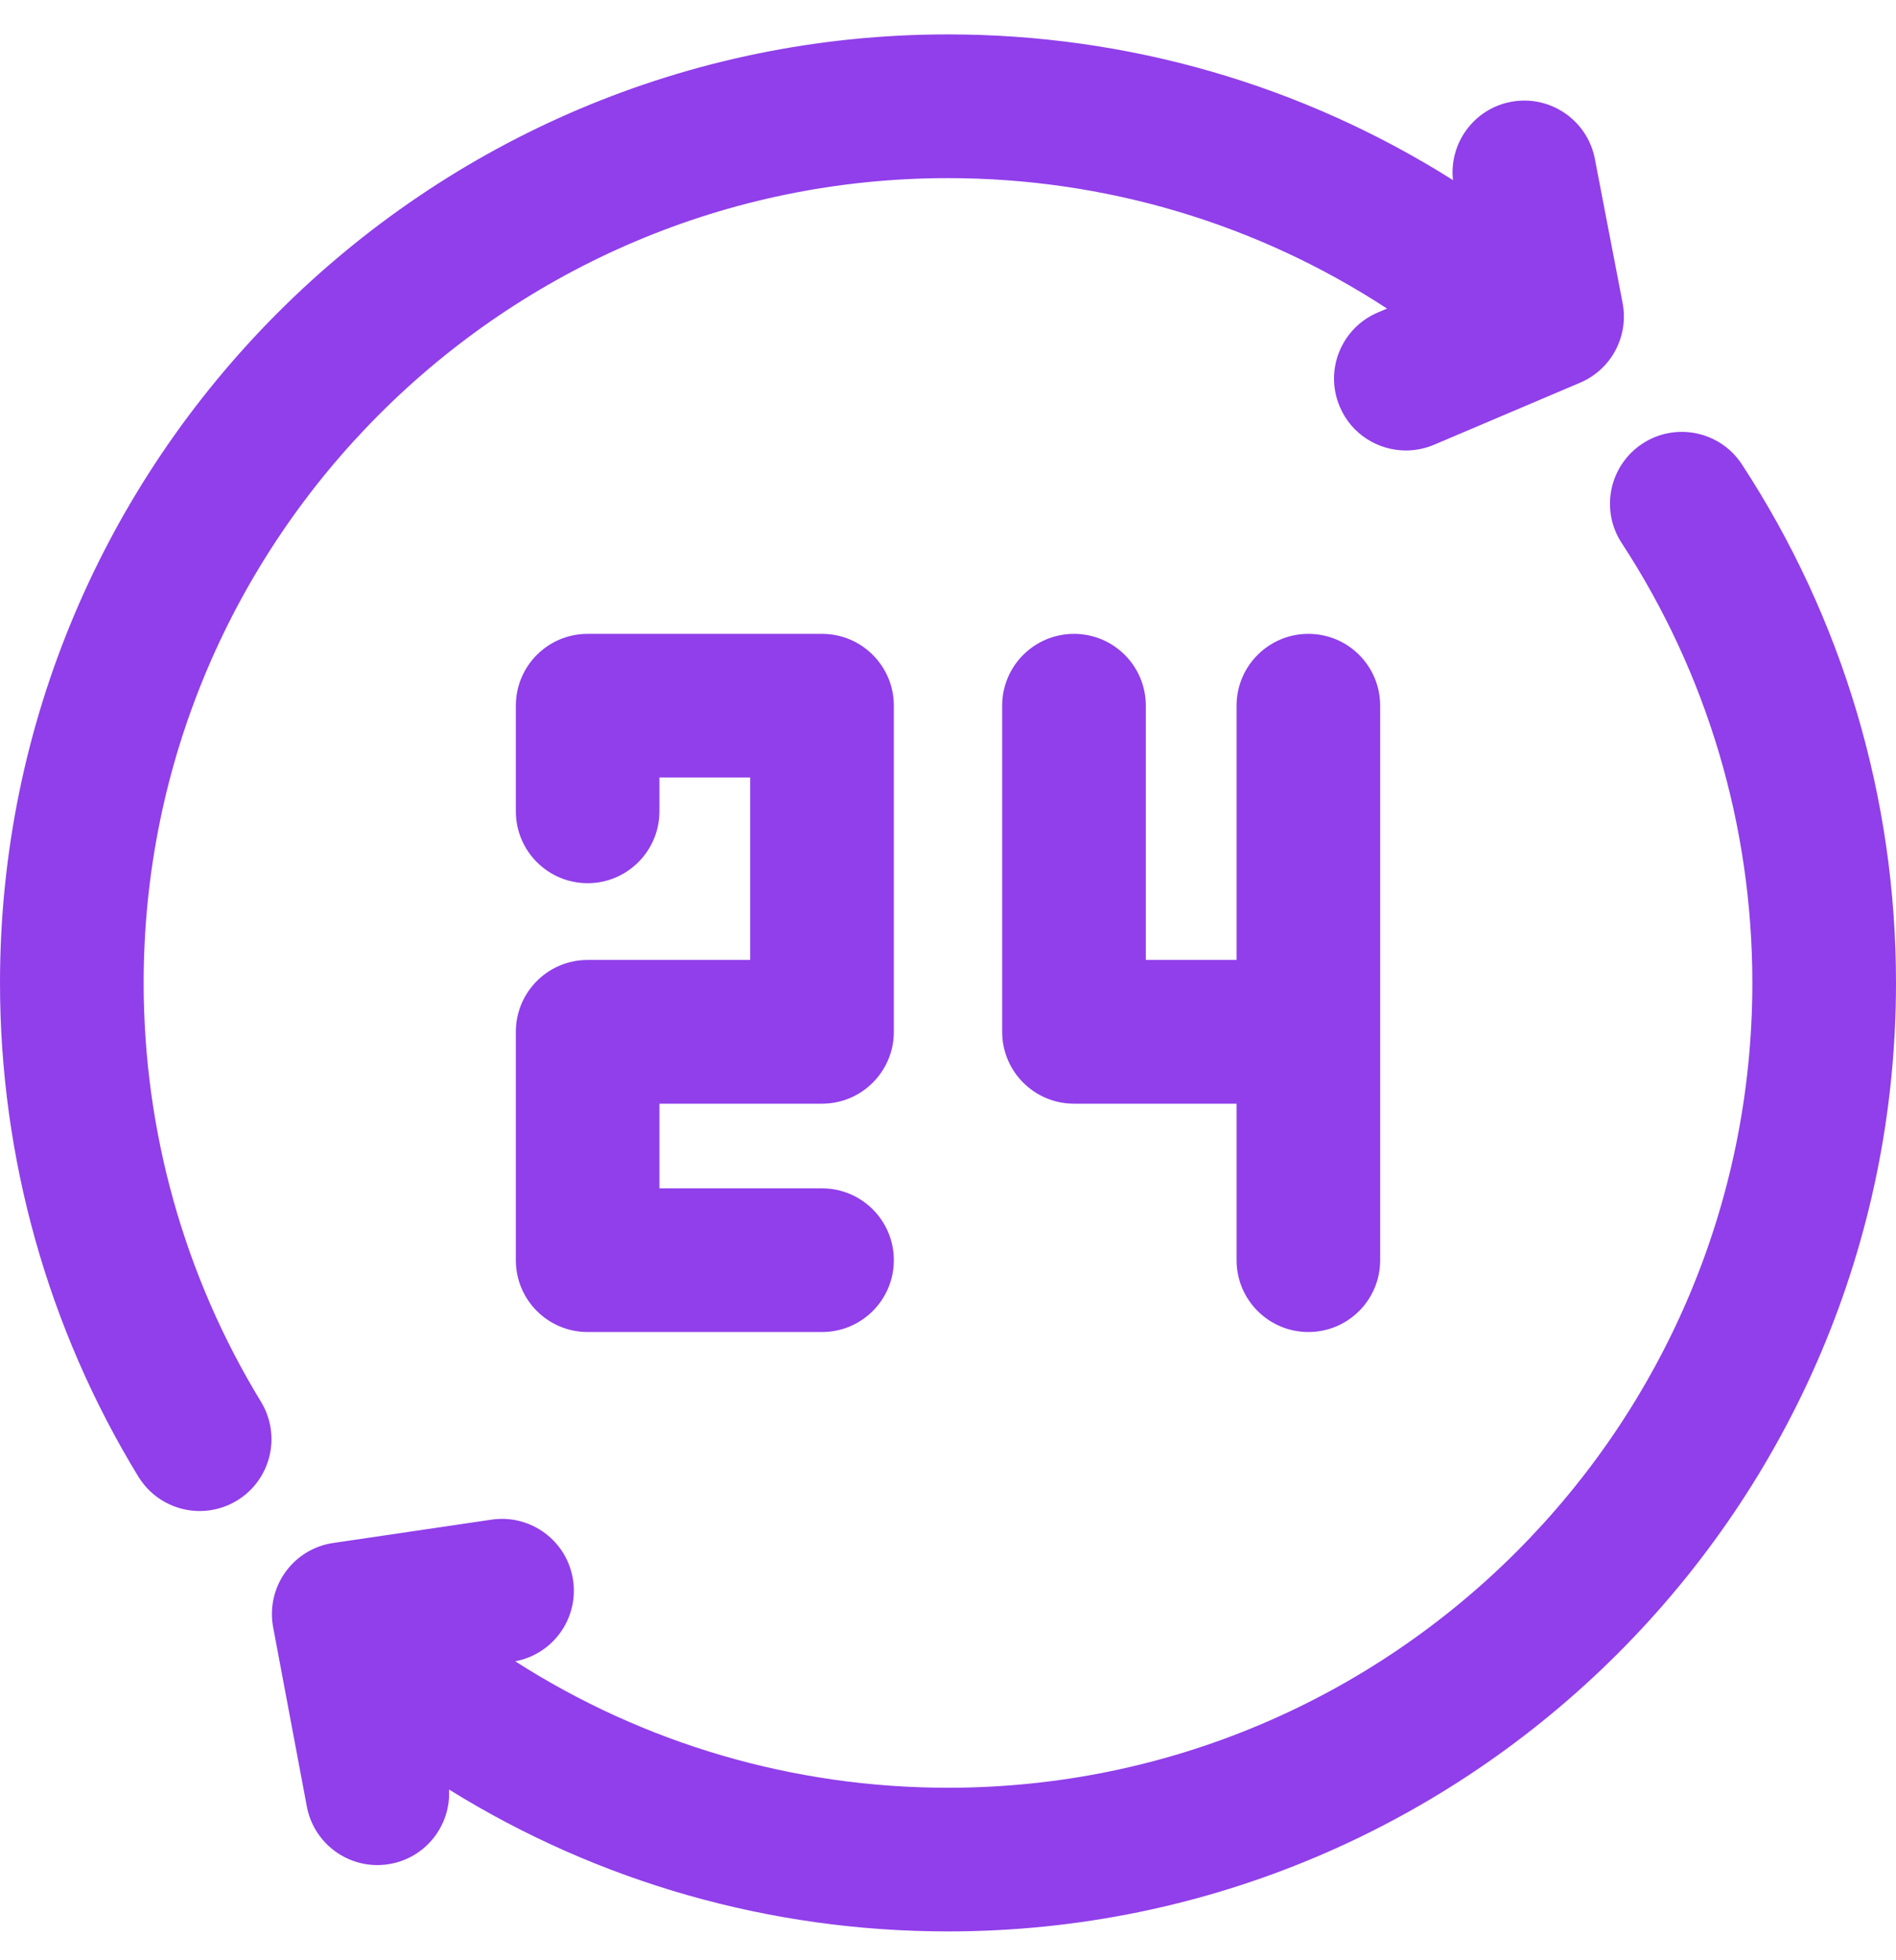 <svg xmlns="http://www.w3.org/2000/svg" width="30" height="31" viewBox="0 0 30 31" fill="none"><g clip-path="url(#clip0_91_235)"><path d="M25.674 4.791L25.235 2.512C25.116 1.896 24.52 1.493 23.904 1.611C23.319 1.724 22.927 2.266 22.99 2.848C20.599 1.34 17.843 0.544 15 0.544C6.729 0.544 0 7.273 0 15.544C0 18.306 0.757 21.006 2.189 23.352C2.404 23.702 2.778 23.896 3.16 23.896C3.362 23.896 3.567 23.842 3.752 23.729C4.287 23.402 4.456 22.703 4.129 22.167C2.915 20.178 2.273 17.888 2.273 15.544C2.273 8.527 7.982 2.817 15 2.817C17.48 2.817 19.881 3.531 21.947 4.88L21.801 4.942C21.223 5.187 20.953 5.854 21.199 6.432C21.382 6.865 21.803 7.124 22.245 7.124C22.393 7.124 22.544 7.095 22.689 7.034L25.002 6.052C25.495 5.843 25.775 5.318 25.674 4.791Z" fill="#903FEA"></path><path d="M27.562 7.344C27.219 6.819 26.514 6.672 25.989 7.015C25.464 7.359 25.316 8.063 25.66 8.588C27.012 10.656 27.727 13.062 27.727 15.544C27.727 22.562 22.018 28.272 15 28.272C12.559 28.272 10.196 27.58 8.152 26.272C8.749 26.161 9.157 25.597 9.068 24.991C8.977 24.37 8.399 23.941 7.778 24.032L5.273 24.401C4.967 24.445 4.693 24.613 4.513 24.865C4.334 25.117 4.265 25.431 4.322 25.735L4.855 28.569C4.958 29.114 5.435 29.495 5.97 29.495C6.04 29.495 6.111 29.489 6.182 29.475C6.748 29.369 7.135 28.86 7.105 28.3C9.474 29.77 12.194 30.544 15 30.544C23.271 30.544 30 23.816 30 15.544C30 12.618 29.157 9.783 27.562 7.344Z" fill="#903FEA"></path><path d="M13.007 17.454C13.634 17.454 14.143 16.945 14.143 16.318V11.16C14.143 10.532 13.634 10.024 13.007 10.024H9.298C8.67 10.024 8.162 10.532 8.162 11.16V12.83C8.162 13.458 8.67 13.967 9.298 13.967C9.925 13.967 10.434 13.458 10.434 12.83V12.296H11.87V15.181H9.298C8.67 15.181 8.162 15.69 8.162 16.318V19.929C8.162 20.557 8.67 21.065 9.298 21.065H13.007C13.634 21.065 14.143 20.557 14.143 19.929C14.143 19.301 13.634 18.793 13.007 18.793H10.434V17.454H13.007Z" fill="#903FEA"></path><path d="M20.702 10.024C20.075 10.024 19.566 10.532 19.566 11.16V15.181H18.13V11.16C18.13 10.532 17.621 10.024 16.994 10.024C16.366 10.024 15.857 10.532 15.857 11.16V16.318C15.857 16.945 16.366 17.454 16.994 17.454H19.566V19.929C19.566 20.557 20.075 21.065 20.702 21.065C21.33 21.065 21.838 20.557 21.838 19.929V11.16C21.838 10.532 21.33 10.024 20.702 10.024Z" fill="#903FEA"></path></g><defs><clipPath id="clip0_91_235"><rect width="30" height="30" fill="white" transform="translate(0 0.544)"></rect></clipPath></defs></svg>